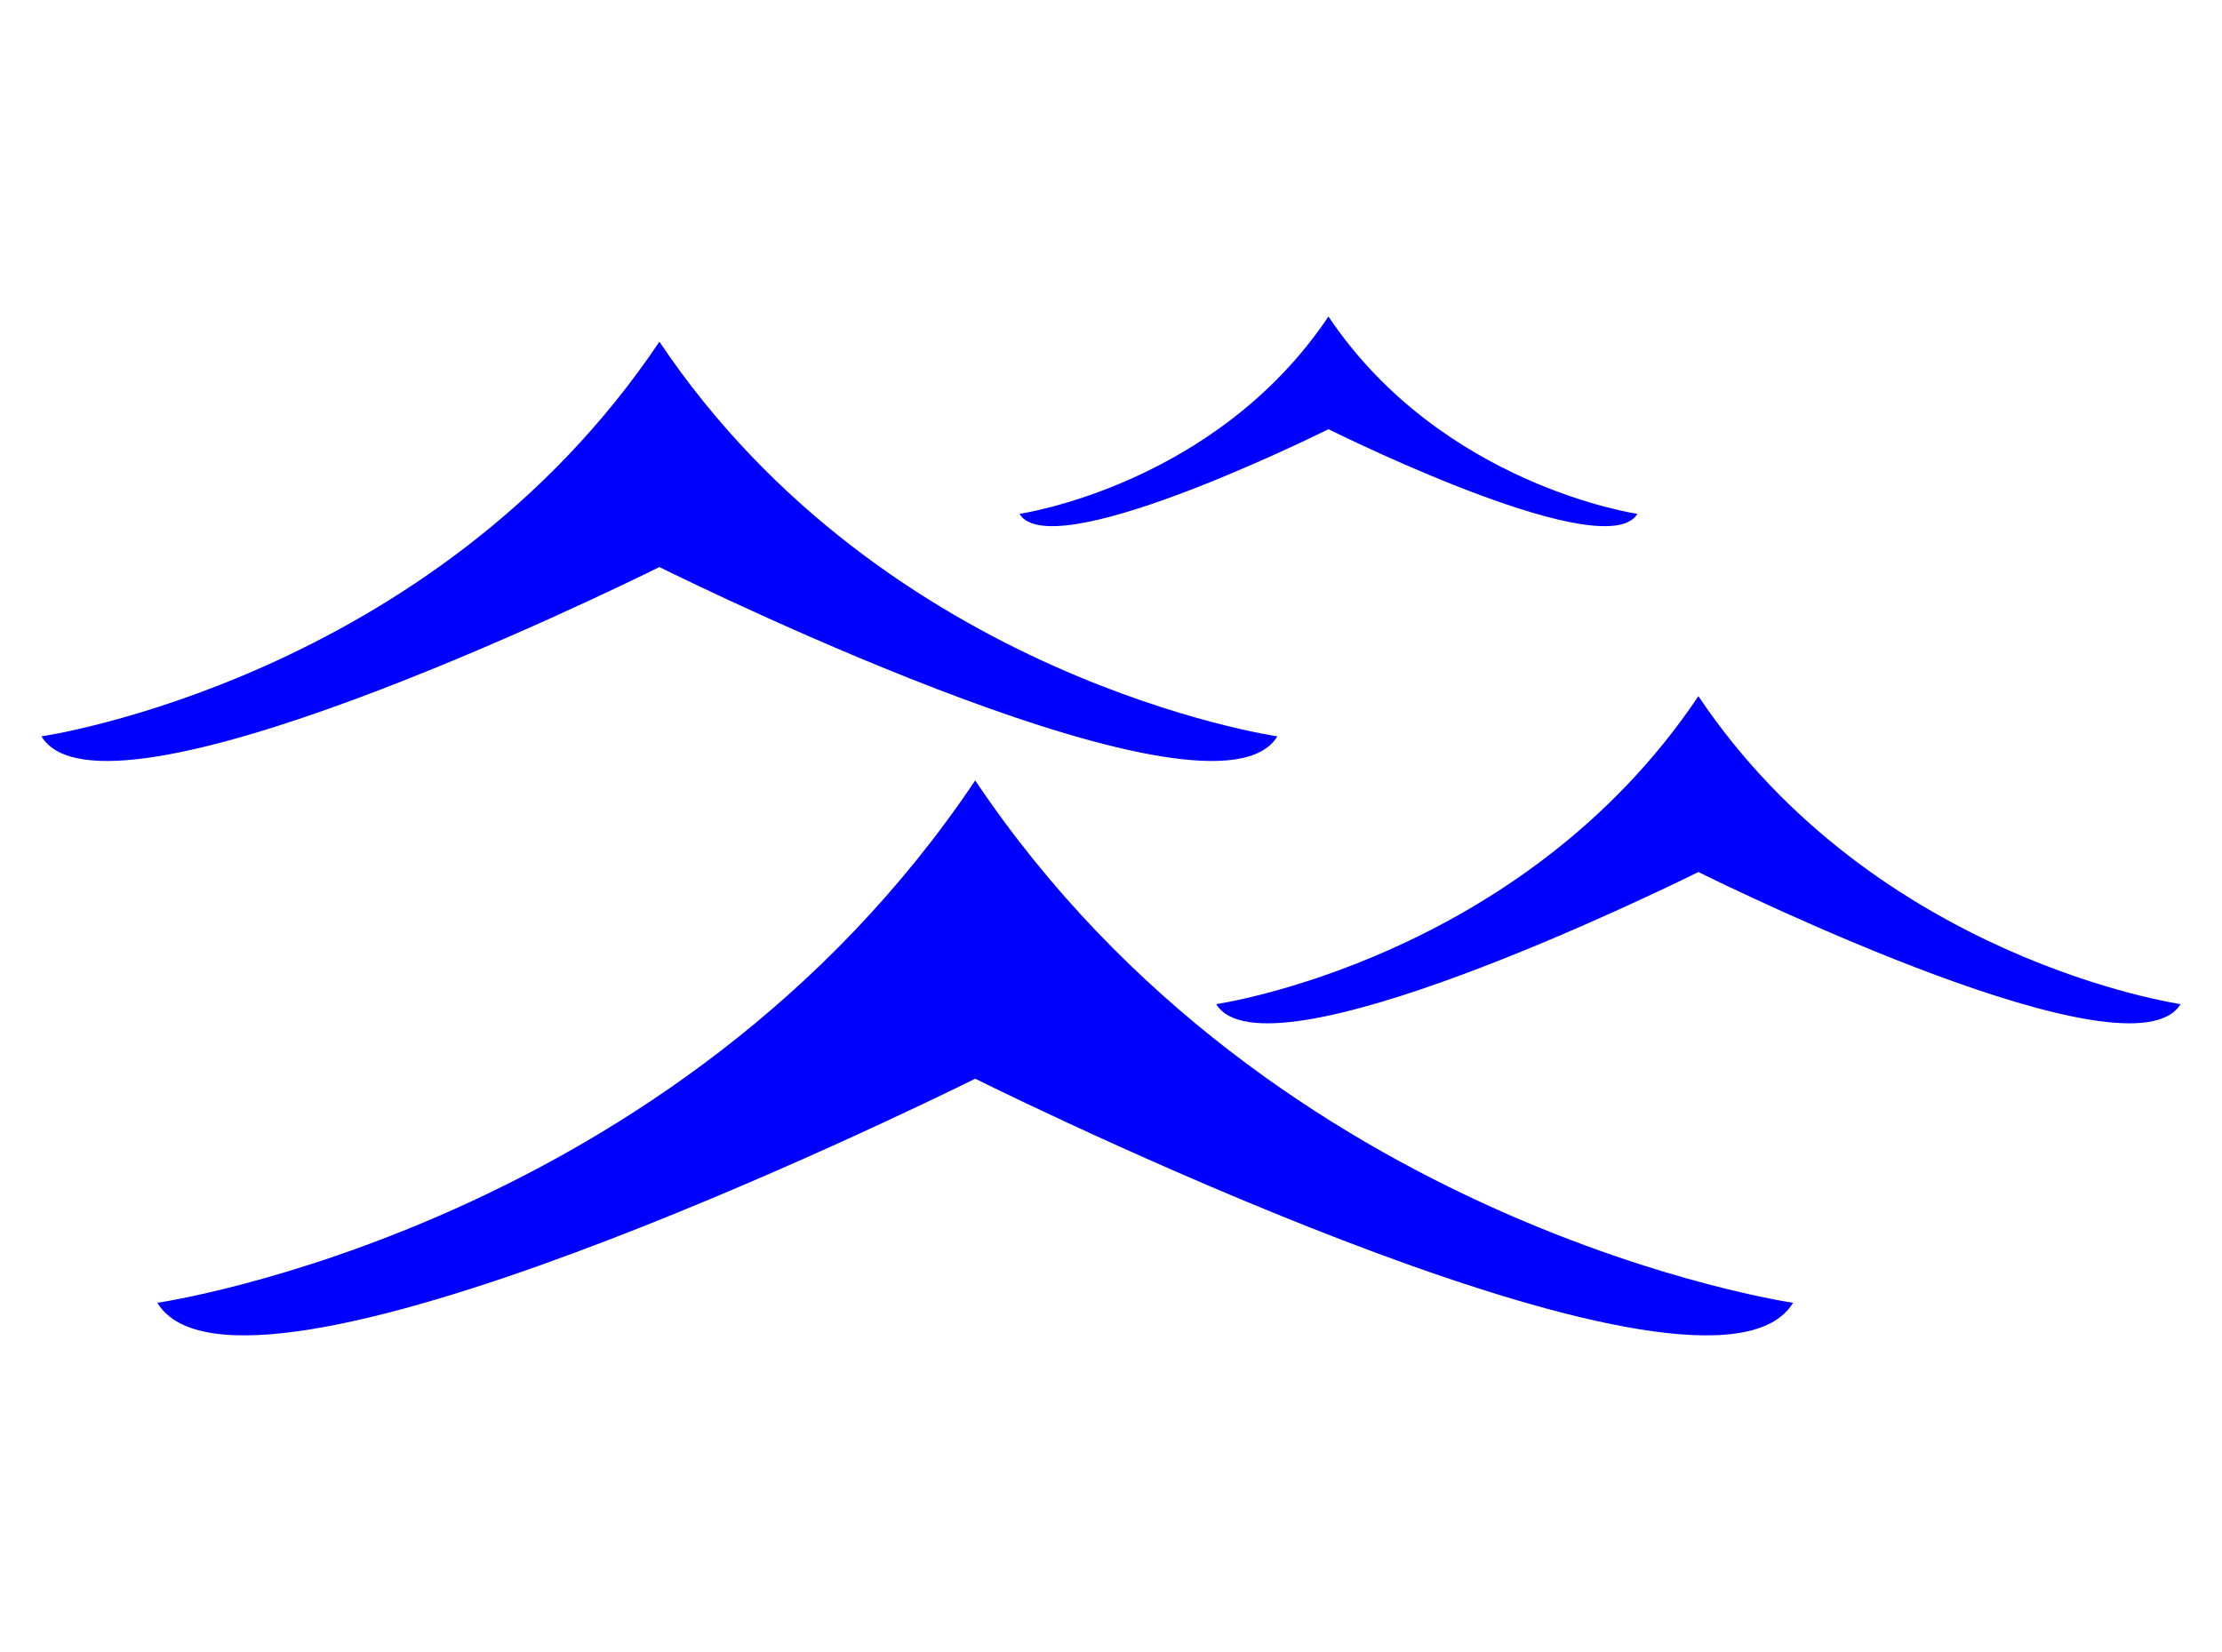 <svg xmlns="http://www.w3.org/2000/svg" viewBox="0 0 161.778 120.296">
  <g id="Acceuil">
    <g>
      <path d="M71.013,56.847c-0-.004-.008.006-.01.004-.001.002-.01-.008-.01-.004-21.852,32.565-59.536,38.022-59.536,38.022,5.969,9.855,54.913-14.028,59.546-16.317,4.633,2.289,53.576,26.172,59.546,16.317C130.549,94.868,92.864,89.412,71.013,56.847Z" style="fill: blue;fill-rule: evenodd"/>
      <path d="M48.016,24.893l-.007.003-.007-.003c-16.511,24.606-44.985,28.729-44.985,28.729,4.51,7.446,41.492-10.599,44.992-12.329,3.5,1.73,40.482,19.775,44.992,12.329C93.001,53.622,64.527,49.499,48.016,24.893Z" style="fill: blue;fill-rule: evenodd"/>
      <path d="M123.662,50.704l-.006.002-.006-.002C110.767,69.903,88.551,73.12,88.551,73.12c3.519,5.81,32.374-8.27,35.105-9.62,2.731,1.35,31.586,15.429,35.105,9.62C158.761,73.12,136.545,69.903,123.662,50.704Z" style="fill: blue;fill-rule: evenodd"/>
      <path d="M96.725,23.055l-.004.002-.004-.002c-8.255,12.303-22.492,14.364-22.492,14.364,2.255,3.723,20.746-5.3,22.496-6.164,1.75.865,20.241,9.888,22.496,6.164C119.218,37.42,104.981,35.358,96.725,23.055Z" style="fill: blue;fill-rule: evenodd"/>
    </g>
  </g>
</svg>
